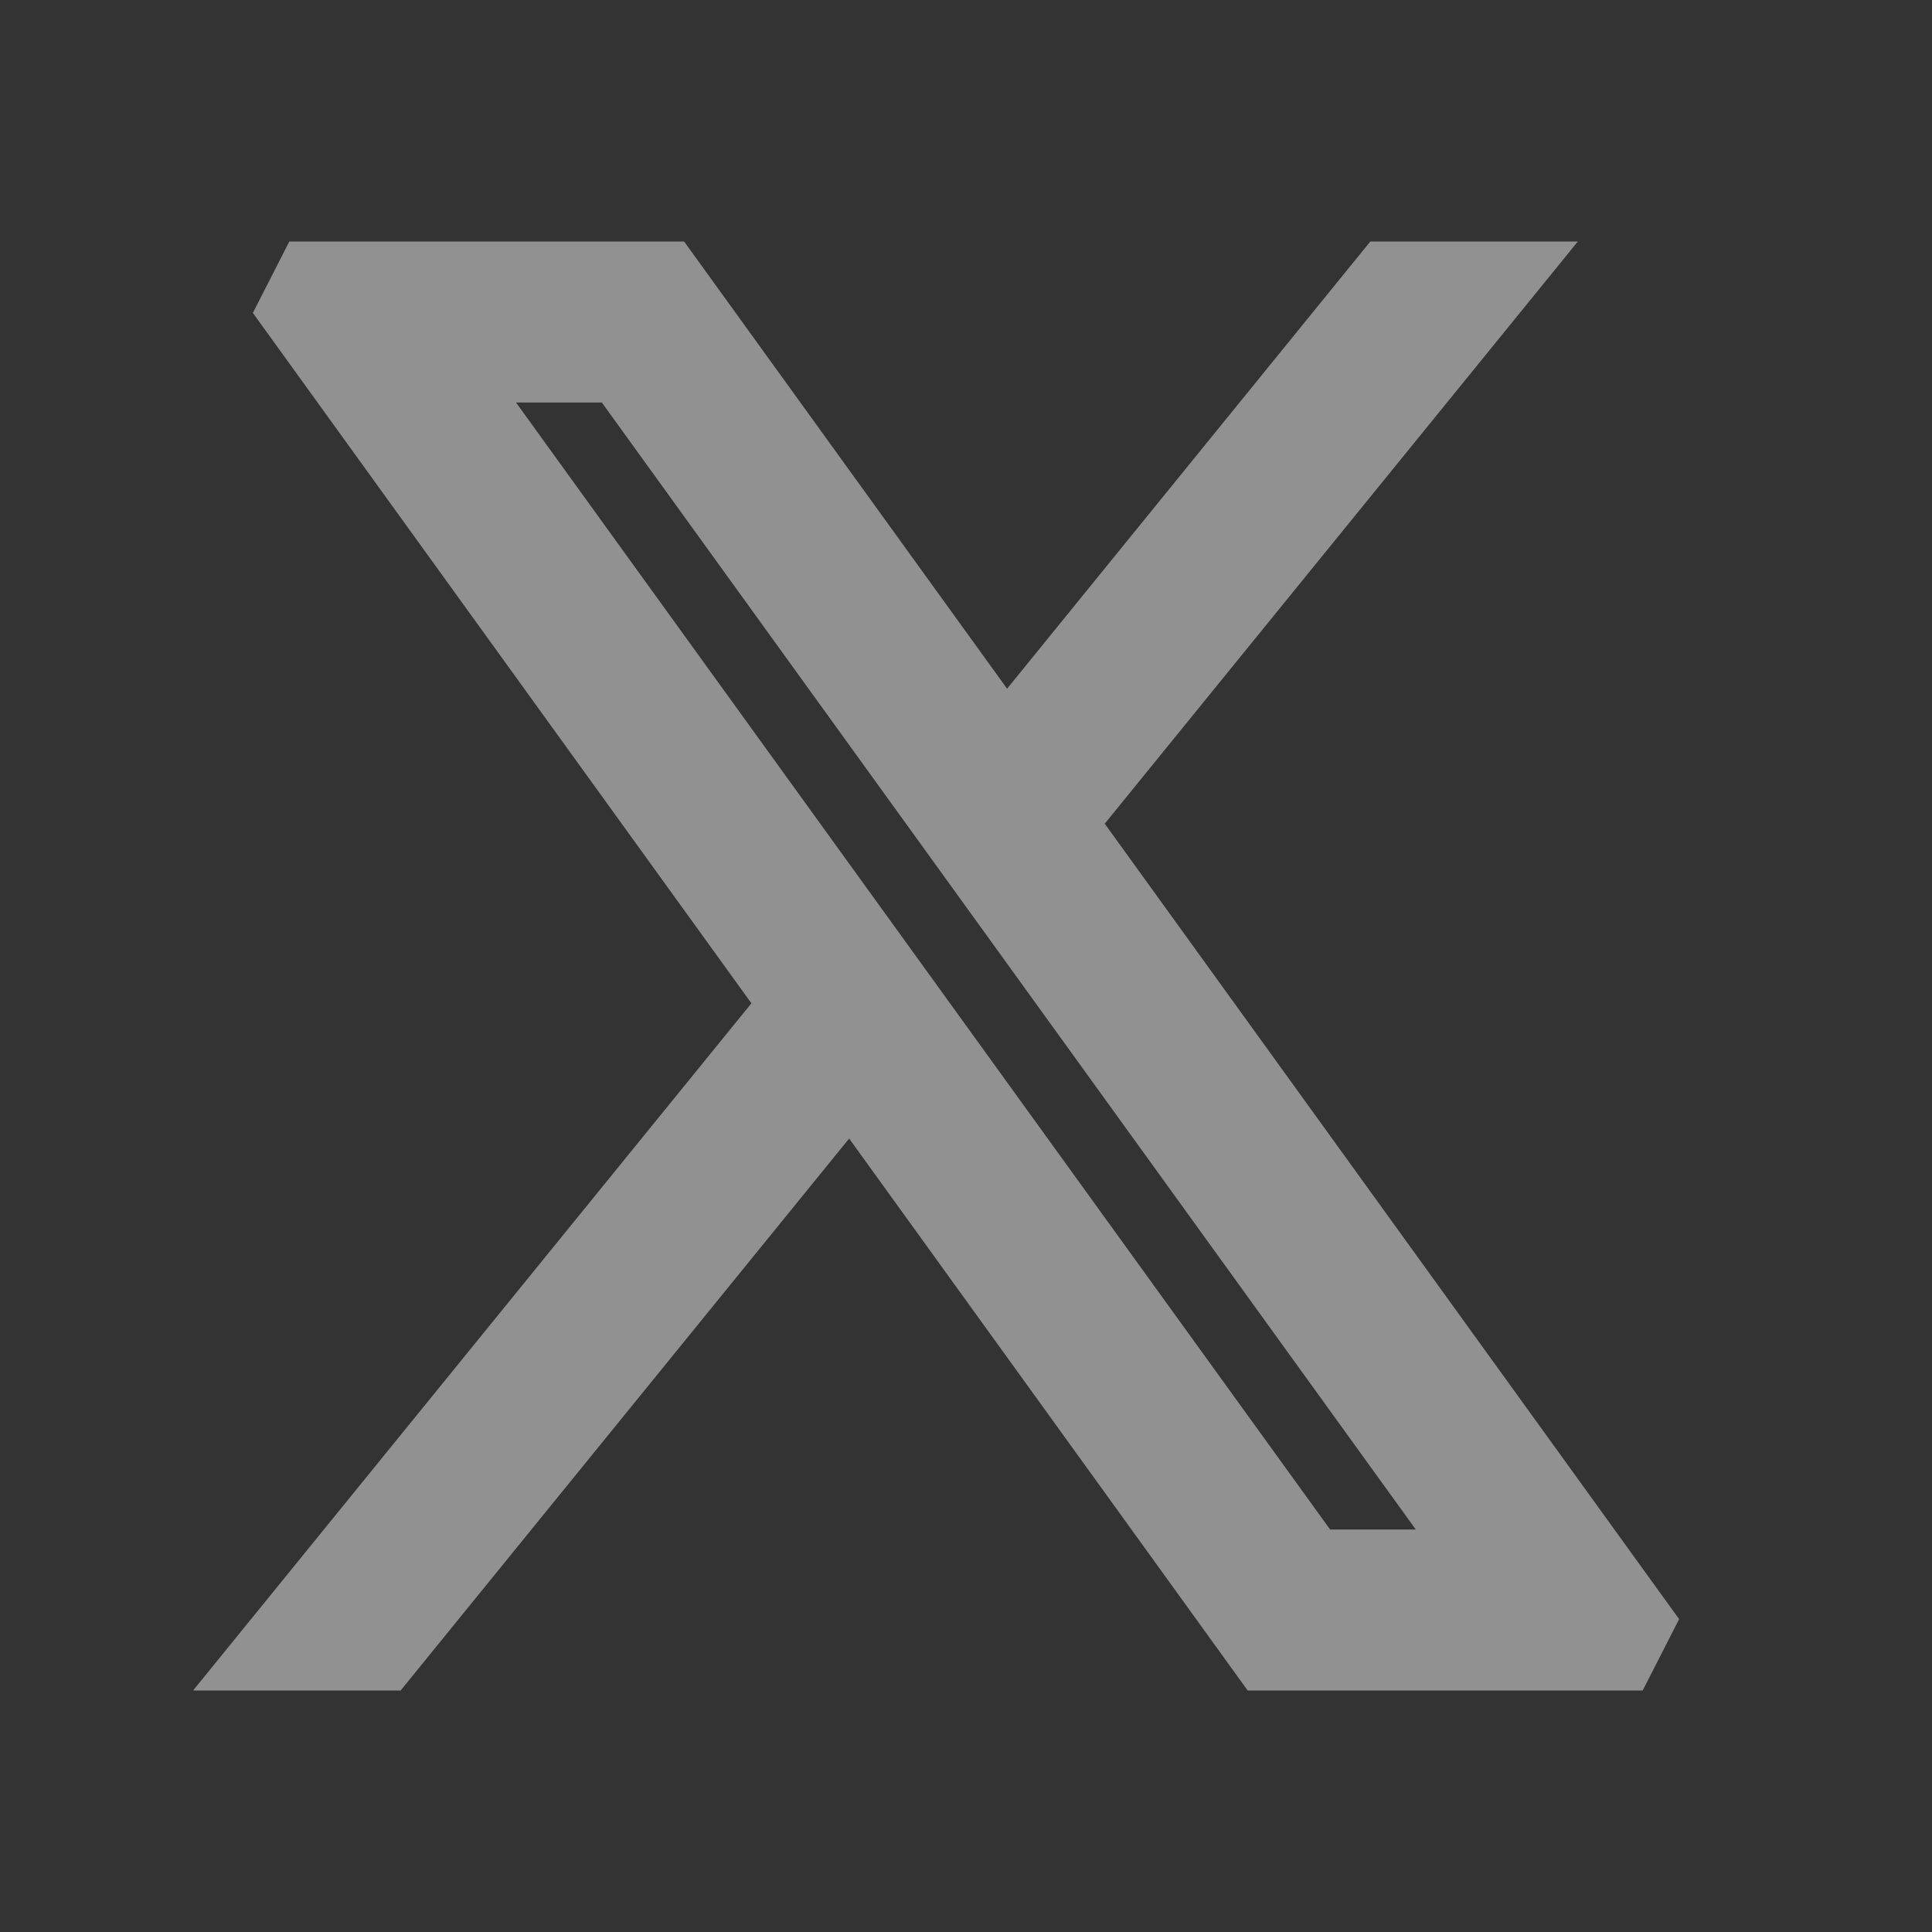 <svg xmlns="http://www.w3.org/2000/svg" xmlns:xlink="http://www.w3.org/1999/xlink" viewBox="0,0,256,256" width="24px" height="24px" fill-rule="nonzero"><rect x="0" y="0" width="256" height="256" fill="#333333" stroke="none"/><g fill-opacity="0.459" fill="#ffffff" fill-rule="nonzero" stroke="none" stroke-width="1" stroke-linecap="butt" stroke-linejoin="miter" stroke-miterlimit="10" stroke-dasharray="" stroke-dashoffset="0" font-family="none" font-weight="none" font-size="none" text-anchor="none" style="mix-blend-mode: normal"><g transform="scale(10.667,10.667)"><path d="M3.594,3c-0.207,0.406 -0.245,0.481 -0.453,0.887l6.193,8.576l-6.936,8.537h2.578l5.572,-6.857l4.951,6.857h4.906c0.207,-0.406 0.245,-0.481 0.453,-0.887l-7.135,-9.881l5.877,-7.232h-2.578l-4.512,5.555l-4.012,-5.555zM6.41,5h1.066l10.111,14h-1.064z"></path></g></g></svg>